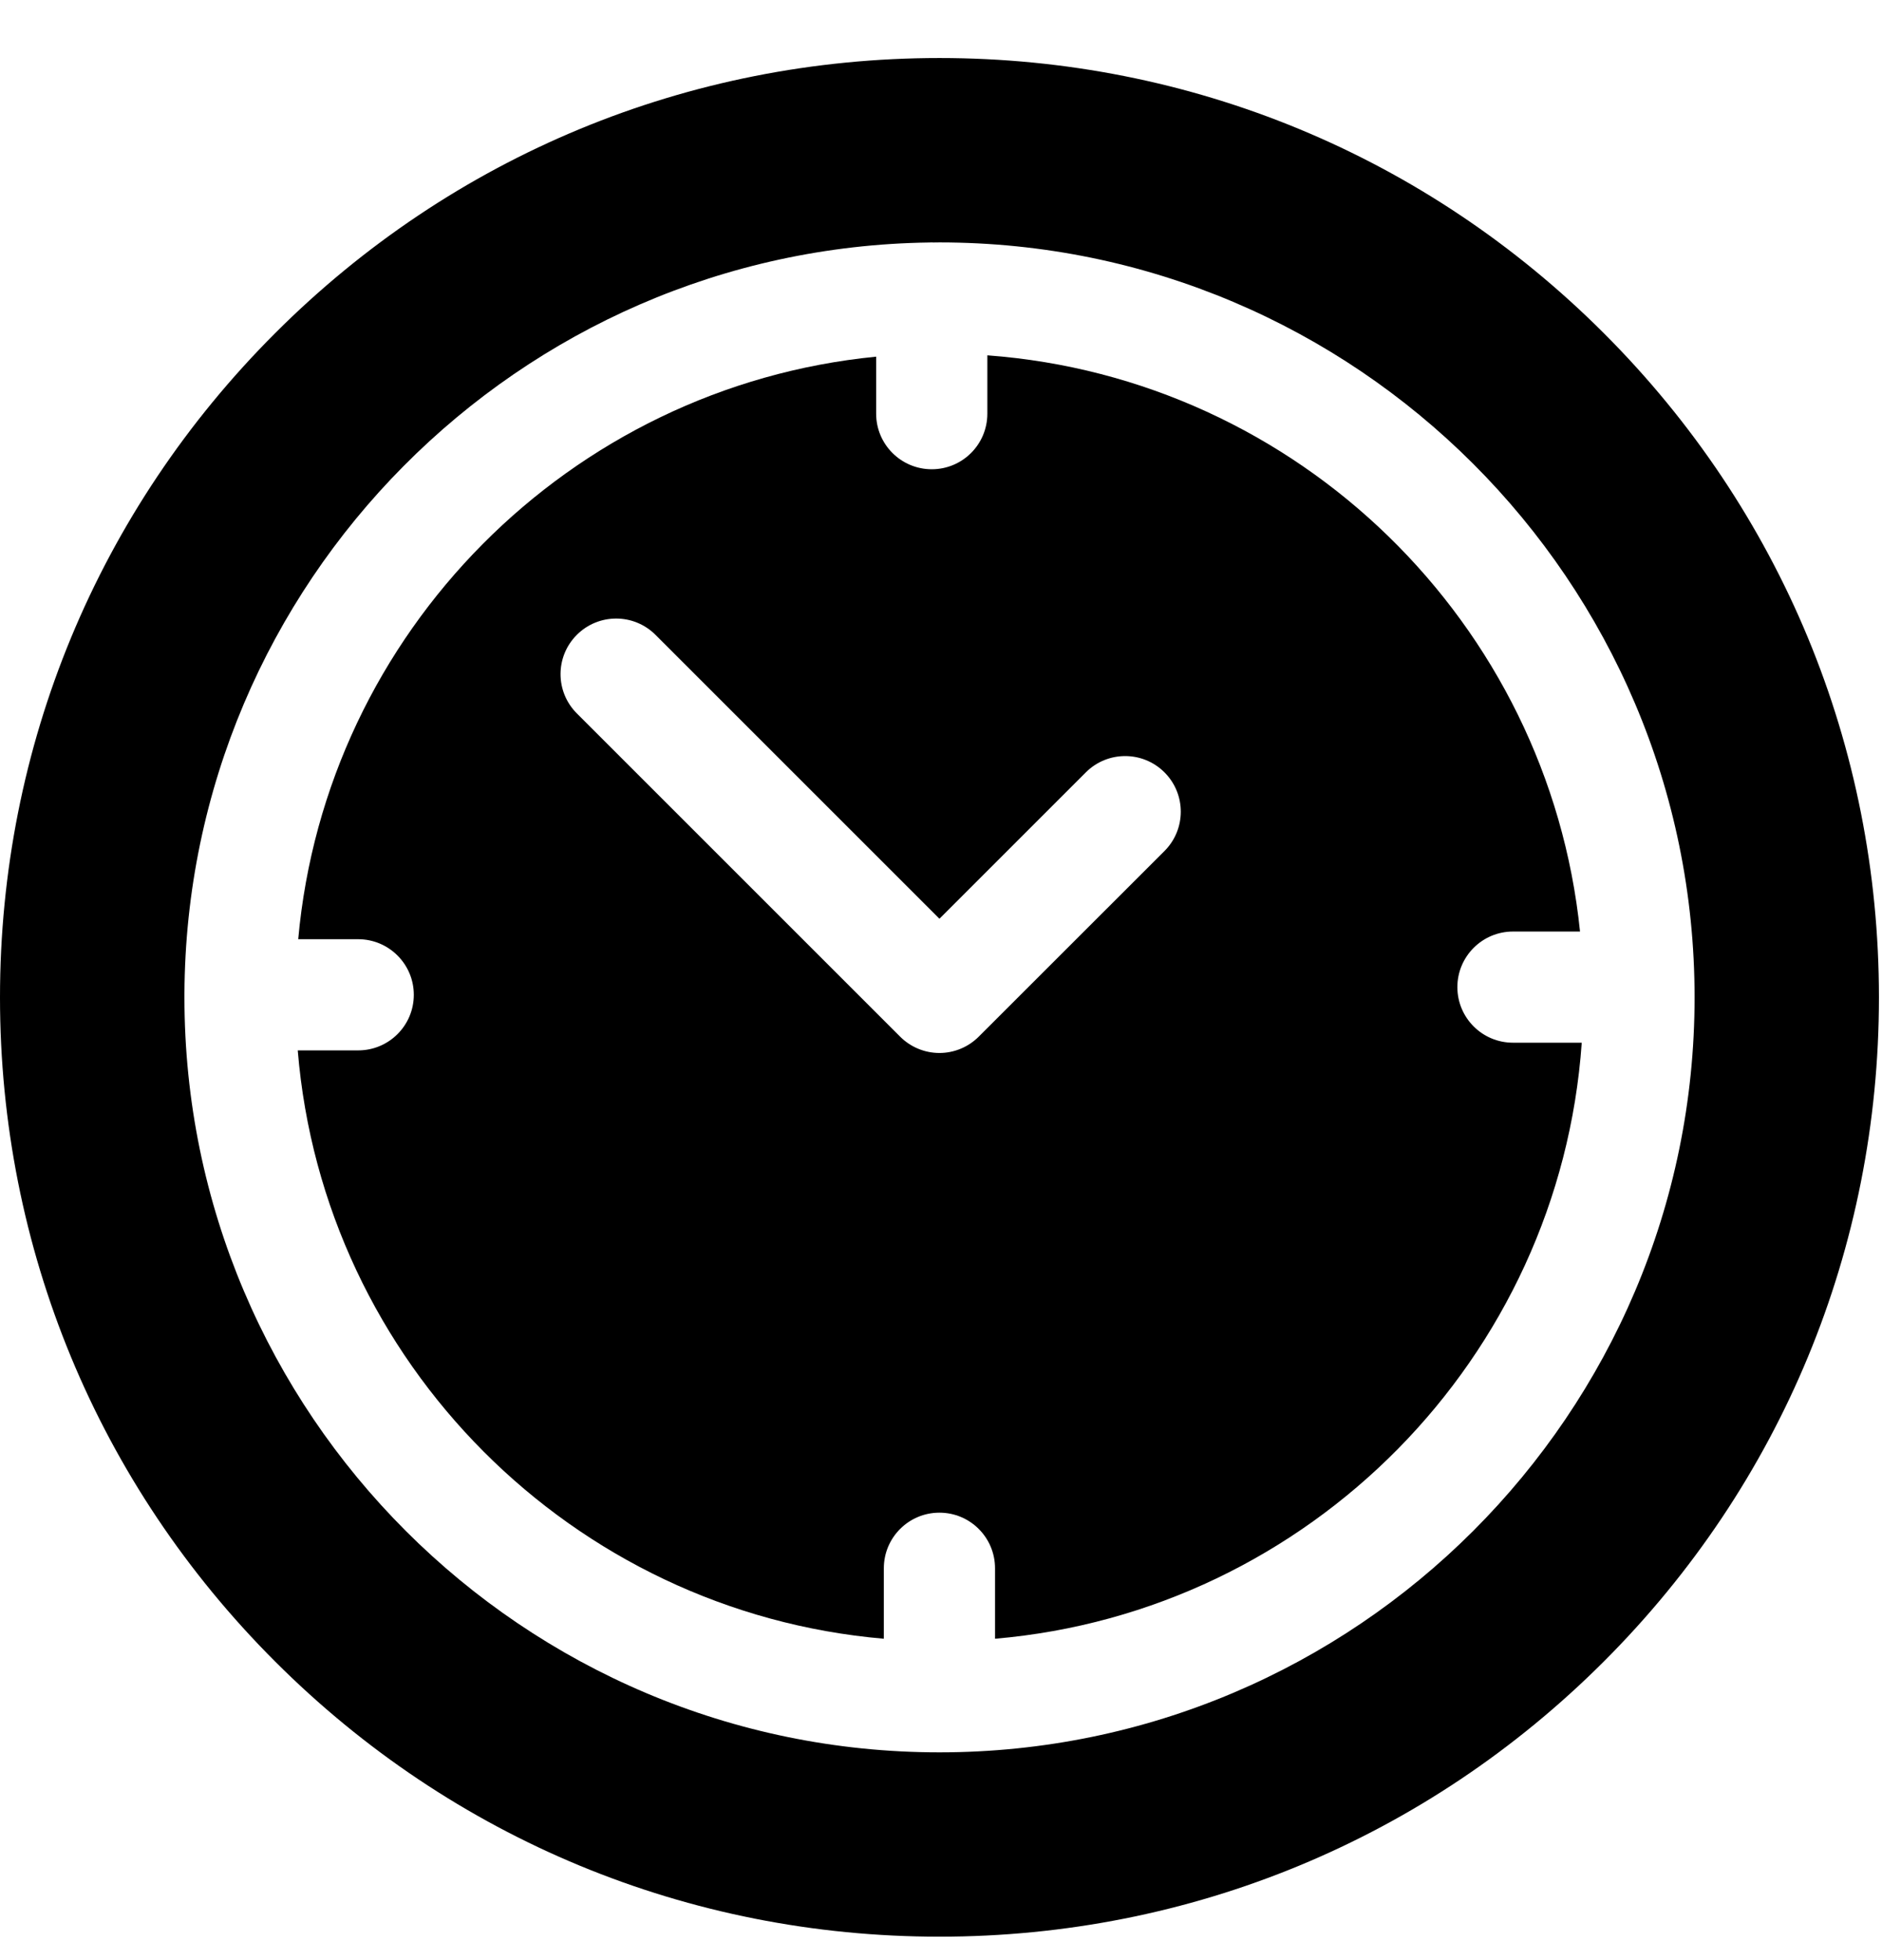 <?xml version="1.0" encoding="UTF-8"?>
<svg xmlns="http://www.w3.org/2000/svg" width="24" height="25" viewBox="0 0 24 25" fill="none">
  <g clip-path="url(#clip0_136_2620)">
    <path d="M20.452 4.249C18.189 1.986 15.181 0.74 11.98 0.74C8.78 0.74 5.772 1.986 3.509 4.249C1.246 6.512 0 9.521 0 12.721C0 15.921 1.246 18.93 3.509 21.192C5.772 23.455 8.78 24.701 11.98 24.701C15.181 24.701 18.189 23.455 20.452 21.192C22.715 18.929 23.961 15.921 23.961 12.721C23.961 9.521 22.715 6.512 20.452 4.249ZM11.98 22.35C6.671 22.35 2.352 18.03 2.352 12.721C2.352 12.712 2.352 12.703 2.352 12.695C2.352 12.693 2.352 12.691 2.352 12.688C2.352 12.685 2.352 12.681 2.352 12.677C2.375 7.432 6.615 3.164 11.85 3.093C11.861 3.093 11.871 3.092 11.883 3.092C11.889 3.092 11.896 3.093 11.902 3.093C11.928 3.093 11.954 3.092 11.981 3.092C17.29 3.092 21.61 7.411 21.61 12.721C21.61 18.03 17.29 22.35 11.98 22.35Z" fill="#5A9EFD" style="fill:#5A9EFD;fill:color(display-p3 0.353 0.62 0.992);fill-opacity:1;"></path>
    <path d="M19.294 13.299C18.903 13.299 18.585 12.982 18.585 12.59C18.585 12.199 18.903 11.881 19.294 11.881H20.149C19.747 7.947 16.556 4.825 12.591 4.532V5.276C12.591 5.668 12.274 5.985 11.882 5.985C11.491 5.985 11.173 5.668 11.173 5.276V4.549C7.267 4.932 4.155 8.064 3.803 11.979H4.568C4.959 11.979 5.277 12.297 5.277 12.688C5.277 13.08 4.959 13.397 4.568 13.397H3.797C4.123 17.375 7.297 20.559 11.271 20.901V20.002C11.271 19.611 11.588 19.293 11.98 19.293C12.372 19.293 12.689 19.611 12.689 20.002V20.901C16.696 20.557 19.889 17.323 20.171 13.299H19.294ZM14.85 10.854L12.481 13.222C12.348 13.355 12.168 13.43 11.98 13.43C11.792 13.43 11.612 13.355 11.479 13.222L7.356 9.099C7.079 8.822 7.079 8.374 7.356 8.097C7.633 7.82 8.082 7.82 8.359 8.097L11.98 11.718L13.847 9.851C14.124 9.574 14.573 9.574 14.85 9.851C15.127 10.128 15.127 10.577 14.85 10.854Z" fill="#5A9EFD" style="fill:#5A9EFD;fill:color(display-p3 0.353 0.62 0.992);fill-opacity:1;"></path>
  </g>
  <defs>
    <clipPath id="clip0_136_2620">
      <rect width="23.961" height="23.961" fill="white" style="fill:white;fill-opacity:1;" transform="translate(0 0.74)"></rect>
    </clipPath>
  </defs>
</svg>
